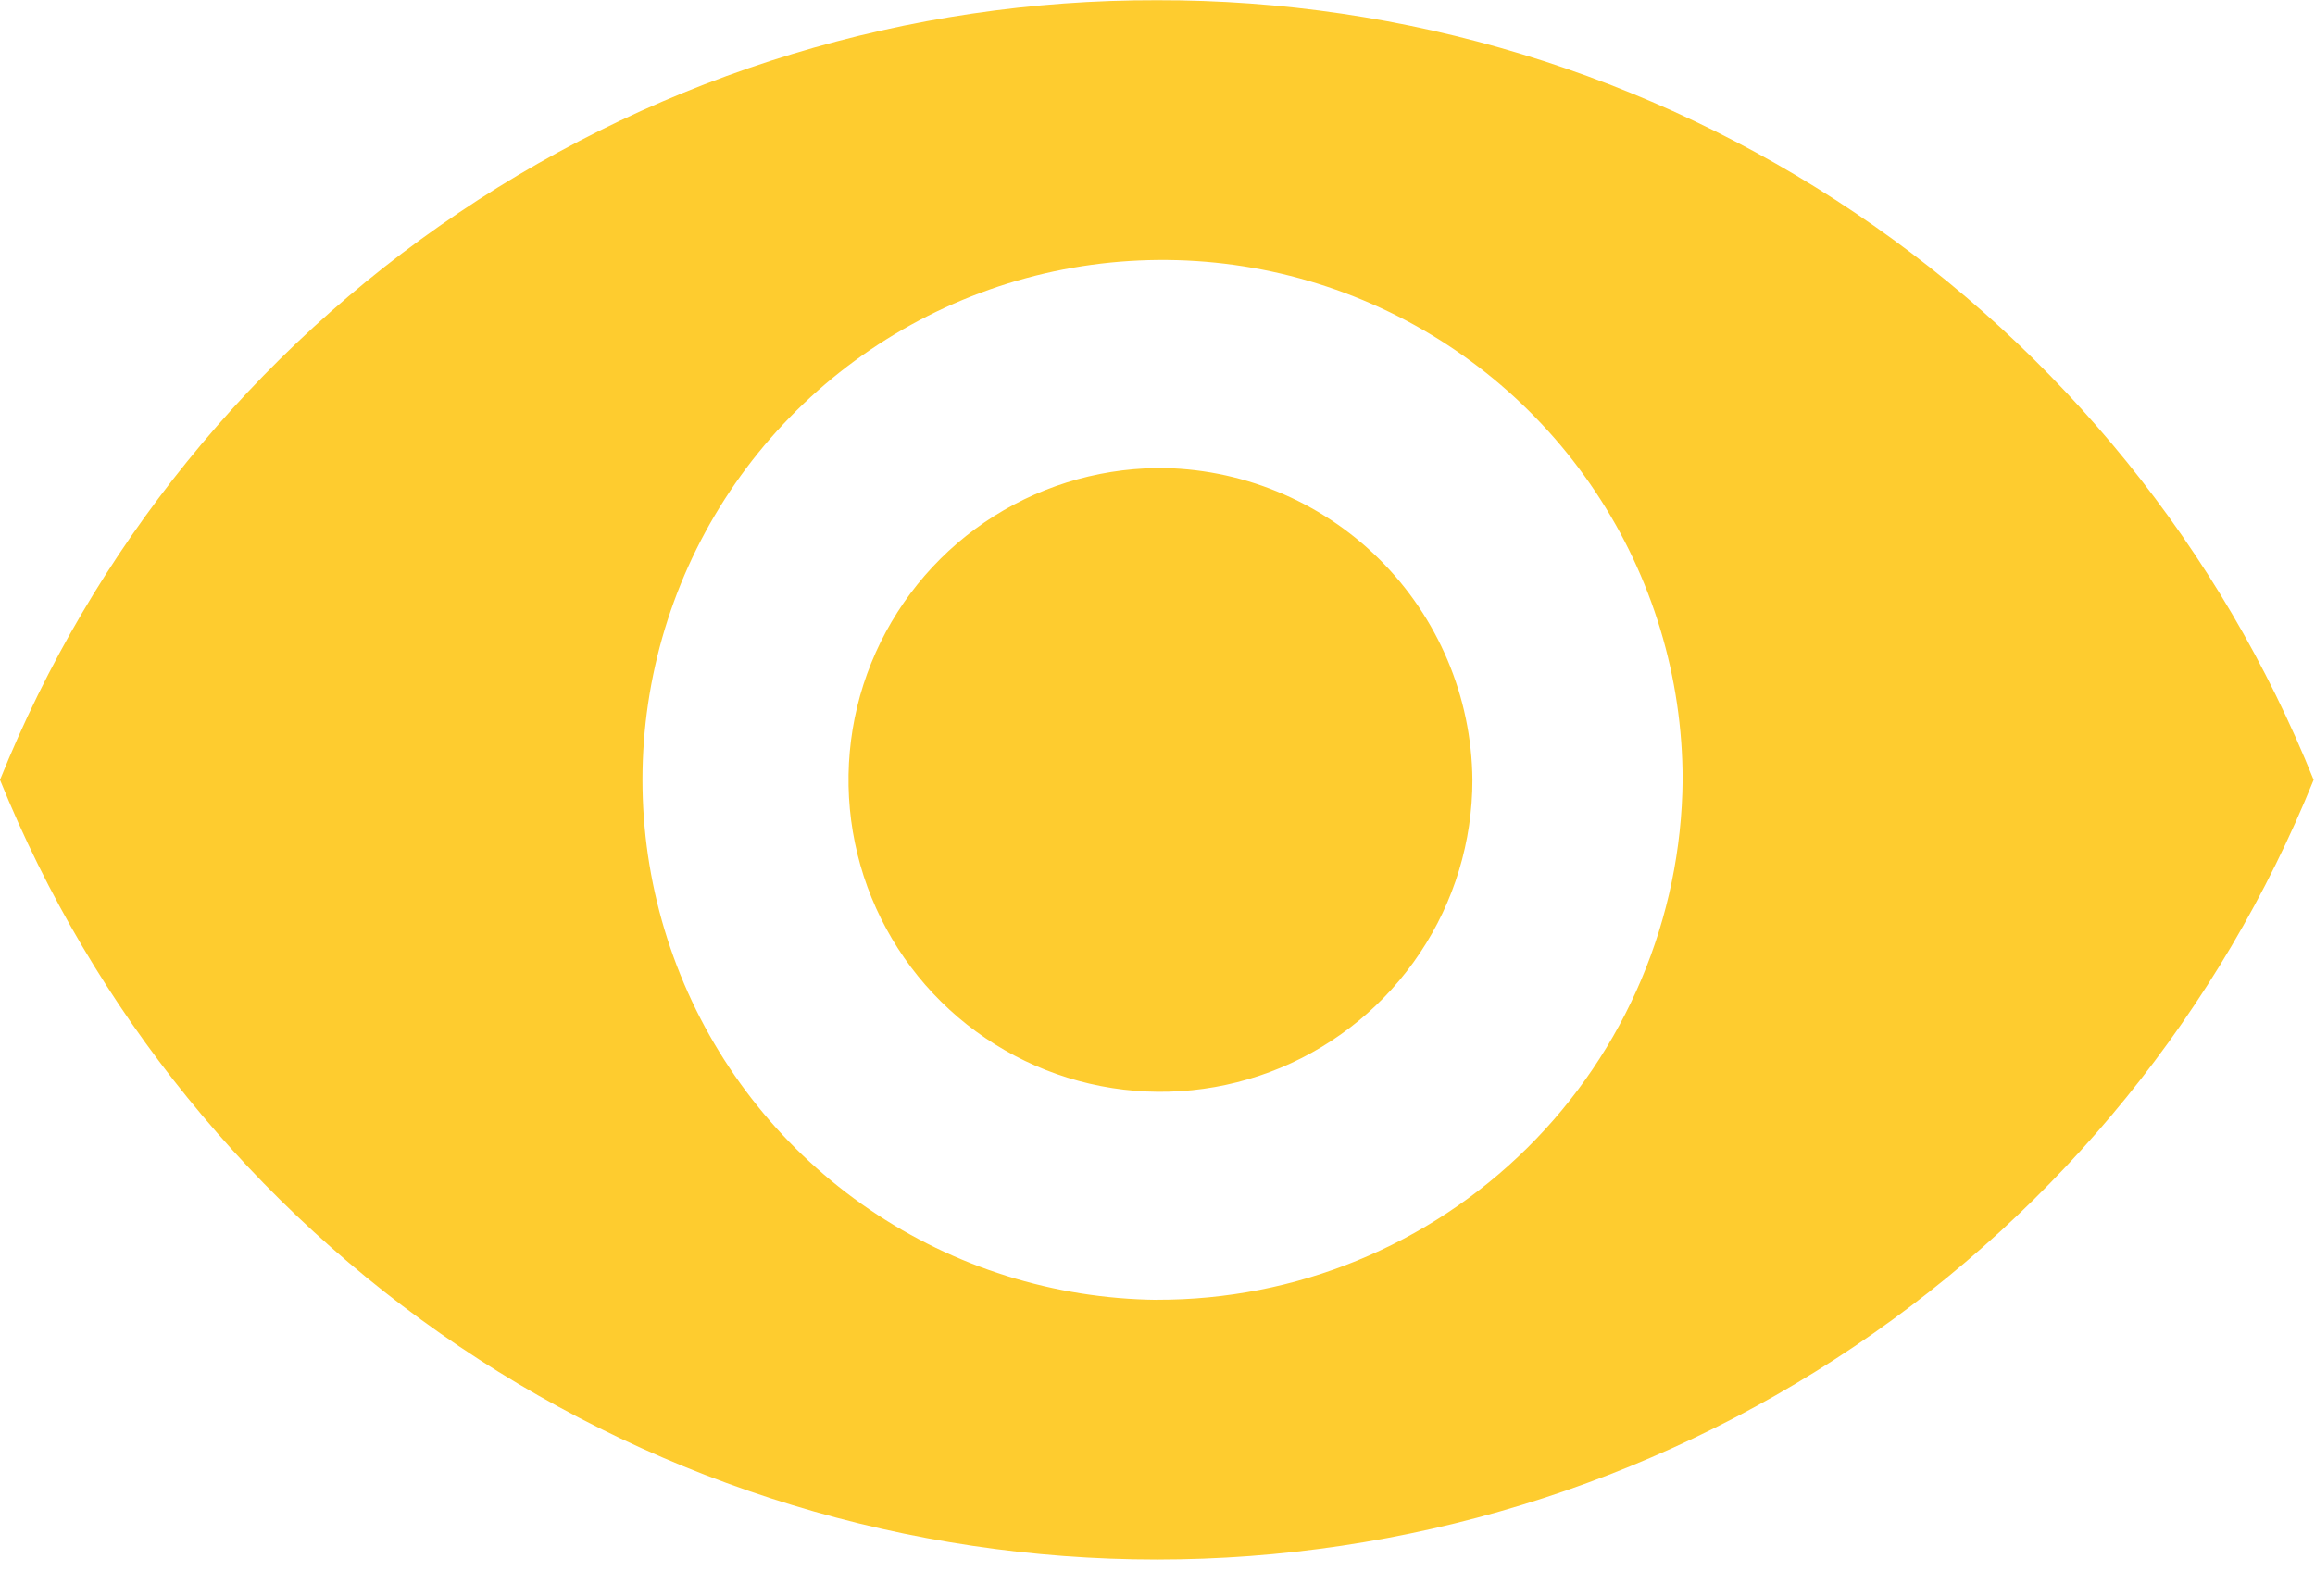 <svg width="29" height="20" viewBox="0 0 29 20" fill="none" xmlns="http://www.w3.org/2000/svg">
<path d="M14.492 0.003C11.377 -0.004 8.331 0.923 5.748 2.665C3.164 4.406 1.162 6.882 0 9.772C1.168 12.658 3.171 15.13 5.753 16.871C8.335 18.611 11.378 19.541 14.492 19.541C17.605 19.541 20.648 18.611 23.23 16.871C25.812 15.13 27.815 12.658 28.983 9.772C27.821 6.882 25.819 4.406 23.236 2.665C20.653 0.924 17.607 -0.004 14.492 0.003V0.003ZM14.492 16.287C13.207 16.273 11.954 15.879 10.892 15.155C9.83 14.43 9.006 13.408 8.524 12.216C8.042 11.025 7.923 9.717 8.182 8.458C8.441 7.199 9.067 6.045 9.981 5.141C10.895 4.237 12.056 3.623 13.318 3.377C14.58 3.132 15.886 3.265 17.072 3.76C18.259 4.255 19.272 5.09 19.985 6.16C20.698 7.23 21.078 8.486 21.078 9.772C21.064 11.508 20.363 13.167 19.129 14.387C17.895 15.608 16.228 16.291 14.492 16.286V16.287ZM14.492 5.865C13.721 5.874 12.97 6.111 12.333 6.545C11.697 6.98 11.203 7.594 10.914 8.308C10.625 9.023 10.554 9.807 10.71 10.563C10.866 11.318 11.241 12.01 11.79 12.552C12.338 13.094 13.034 13.462 13.791 13.609C14.548 13.756 15.331 13.676 16.043 13.379C16.754 13.082 17.362 12.581 17.789 11.939C18.217 11.298 18.445 10.544 18.445 9.773C18.436 8.731 18.015 7.736 17.275 7.003C16.534 6.271 15.534 5.861 14.492 5.864V5.865Z" fill="#FECC2F"/>
</svg>
